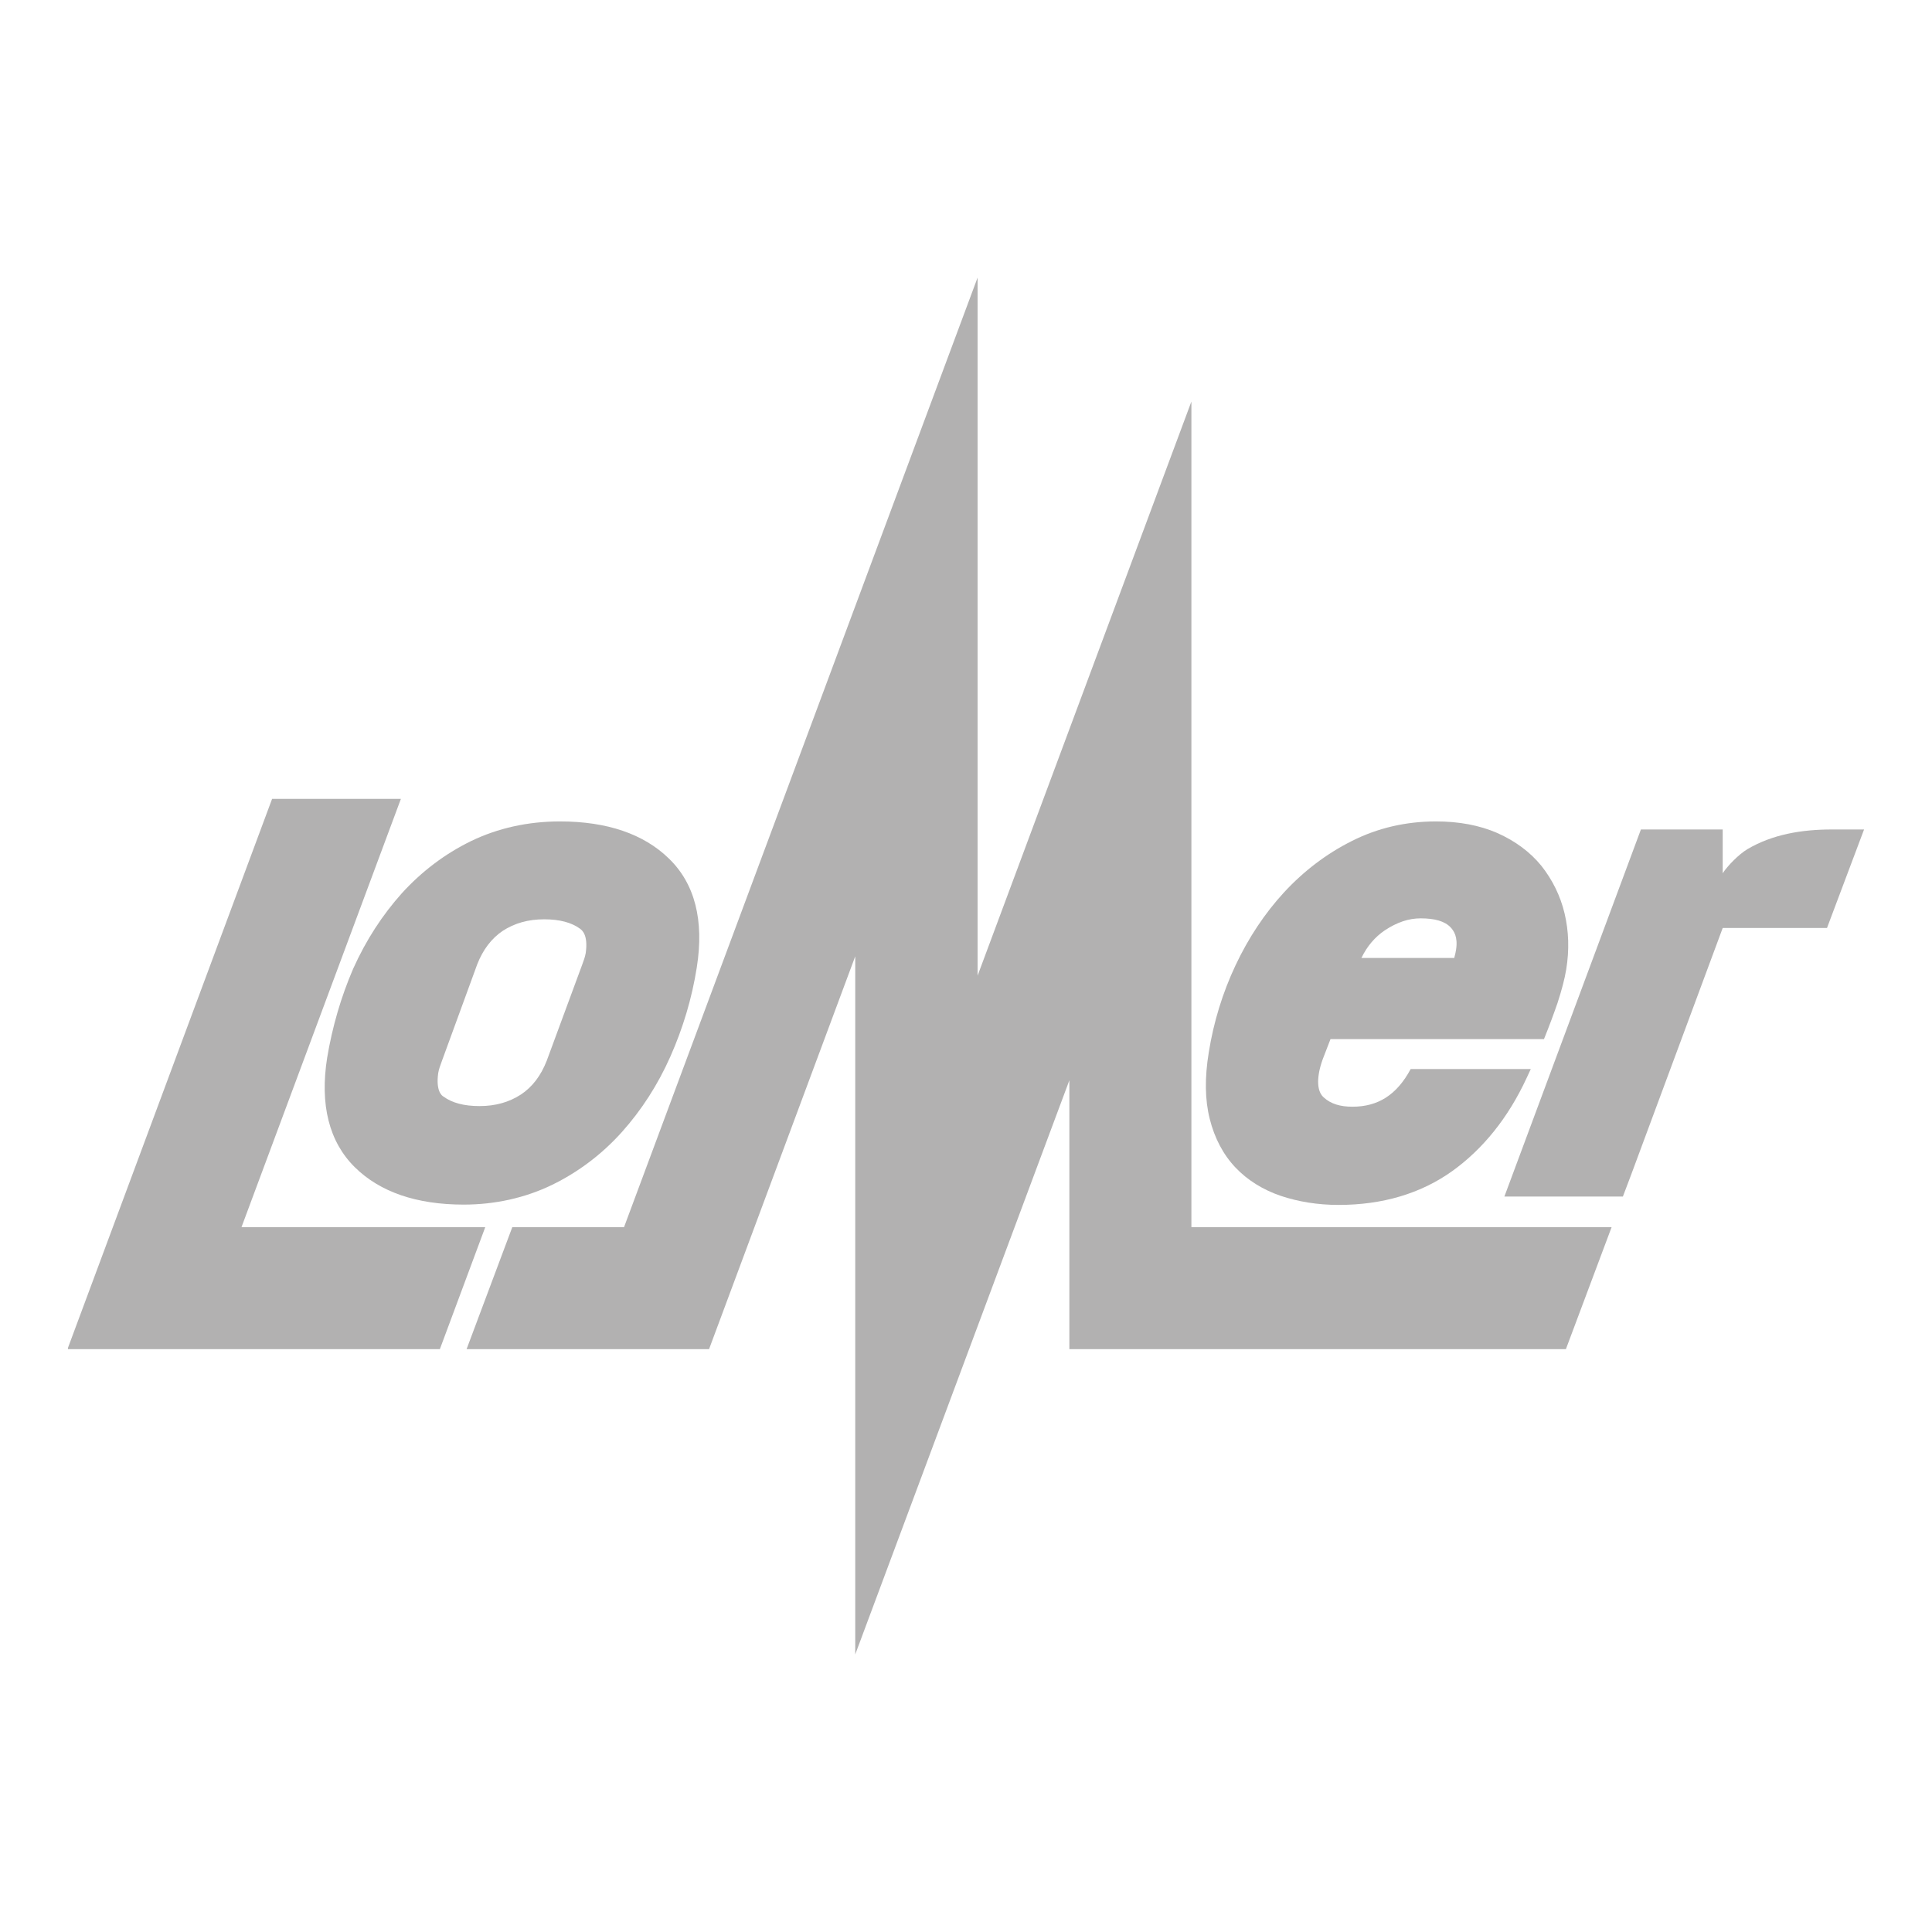 <?xml version="1.0" encoding="utf-8"?>
<!-- Generator: Adobe Illustrator 27.3.1, SVG Export Plug-In . SVG Version: 6.00 Build 0)  -->
<!DOCTYPE svg PUBLIC "-//W3C//DTD SVG 1.1//EN" "http://www.w3.org/Graphics/SVG/1.1/DTD/svg11.dtd">
<svg version="1.1" id="Warstwa_1" xmlns:x="http://ns.adobe.com/Extensibility/1.0/" xmlns:i="http://ns.adobe.com/AdobeIllustrator/10.0/" xmlns:graph="http://ns.adobe.com/Graphs/1.0/"
	 xmlns="http://www.w3.org/2000/svg" xmlns:xlink="http://www.w3.org/1999/xlink" x="0px" y="0px" viewBox="0 0 600 600"
	 style="enable-background:new 0 0 600 600;" xml:space="preserve">
<style type="text/css">
	.st0{fill:#B2B1B1;}
</style>
<g>
	<path class="st0" d="M136.1,333.2c0.2-1.1,0.6-2.3,1.1-3.6l11-30.1c1.8-4.6,4.4-8,7.9-10.4c3.7-2.4,7.9-3.6,12.9-3.6
		c4.8,0,8.5,1,11.1,2.9c0.7,0.5,2.6,2,1.8,7.6c-0.2,1.1-0.6,2.3-1.1,3.6l-11,29.8c-1.8,4.6-4.4,8.1-8,10.5
		c-3.7,2.4-7.9,3.6-12.9,3.6c-4.8,0-8.5-1-11.1-2.9C137.2,340.3,135.3,338.8,136.1,333.2 M101.6,328.5c-2.3,14.6,0.6,26.1,8.6,34
		c7.8,7.7,19.2,11.6,33.8,11.6c9.8,0,19.1-2.1,27.4-6.1c8.2-4,15.5-9.5,21.7-16.4c6.1-6.8,11.2-14.7,15.1-23.5
		c3.9-8.8,6.7-18.1,8.2-27.7c2.3-14.6-0.6-26-8.7-33.8c-7.8-7.6-19.2-11.5-33.8-11.5c-10,0-19.3,2.1-27.6,6.1
		c-8.2,4-15.4,9.5-21.5,16.2c-6,6.7-11.1,14.5-15.1,23.4C105.9,309.6,103.2,318.9,101.6,328.5"/>
	<path class="st0" d="M430.1,288.9c3.8-2.5,7.4-3.7,11.1-3.7c4.4,0,7.5,0.9,9.3,2.8c1,1.1,2.3,2.9,1.7,6.9c-0.1,0.8-0.3,1.5-0.5,2.3
		c0,0.1,0,0.2-0.1,0.3h-28.8C424.6,293.8,427,291,430.1,288.9 M383.7,362.6c3.7,3.9,8.5,6.9,14.1,8.8c5.4,1.8,11.4,2.8,17.9,2.8
		c13.6,0,25.5-3.5,35.3-10.5c9.6-6.9,17.4-16.6,23.1-28.9l1.3-2.8h-37.3c-4.3,8-10.1,11.7-18.1,11.7c-3.8,0-6.7-0.9-8.8-2.8
		c-0.6-0.5-2.5-2.2-1.6-7.6c0.2-1.2,0.6-2.7,1.1-4.1l0.3-0.8l2.2-5.7h66.3c1.7-4.2,3.1-8,4.2-11.2c1.3-4,2.2-7.4,2.7-10.4
		c1-6.1,0.8-11.9-0.5-17.4c-1.3-5.5-3.8-10.5-7.2-14.8c-3.5-4.3-8.1-7.7-13.7-10.2c-5.5-2.4-11.9-3.6-19-3.6c-9.3,0-18.1,2-26.2,6.1
		c-7.8,3.9-14.9,9.3-21,15.9c-6,6.5-11.1,14.2-15.1,22.7c-4,8.5-6.8,17.6-8.3,27c-1.3,7.9-1.2,14.8,0.3,20.7
		C377.2,353.5,379.9,358.6,383.7,362.6"/>
	<polygon class="st0" points="75,381.1 124.5,248.1 84.5,248.1 21.1,418.6 21.1,419 136.6,419 150.7,381.1 	"/>
	<polygon class="st0" points="370,381.1 370,124.7 303.6,303 303.6,86.2 193.8,381.1 159.1,381.1 144.9,419 220.2,419 265.6,297 
		265.6,513.8 332.1,335.5 332.1,419 486.3,419 500.5,381.1 	"/>
	<path class="st0" d="M568.9,257.6L568.9,257.6c-9.3,0-18.4,1.5-26.2,6.1c-2.7,1.6-6.2,5.2-7.7,7.5v-13.6h-25.4l-42.4,114h36.8
		l2.5-6.6l28.5-76.8h32.4l0.1-0.3l11.1-29.5l0.3-0.8H568.9z"/>
</g>
</svg>

